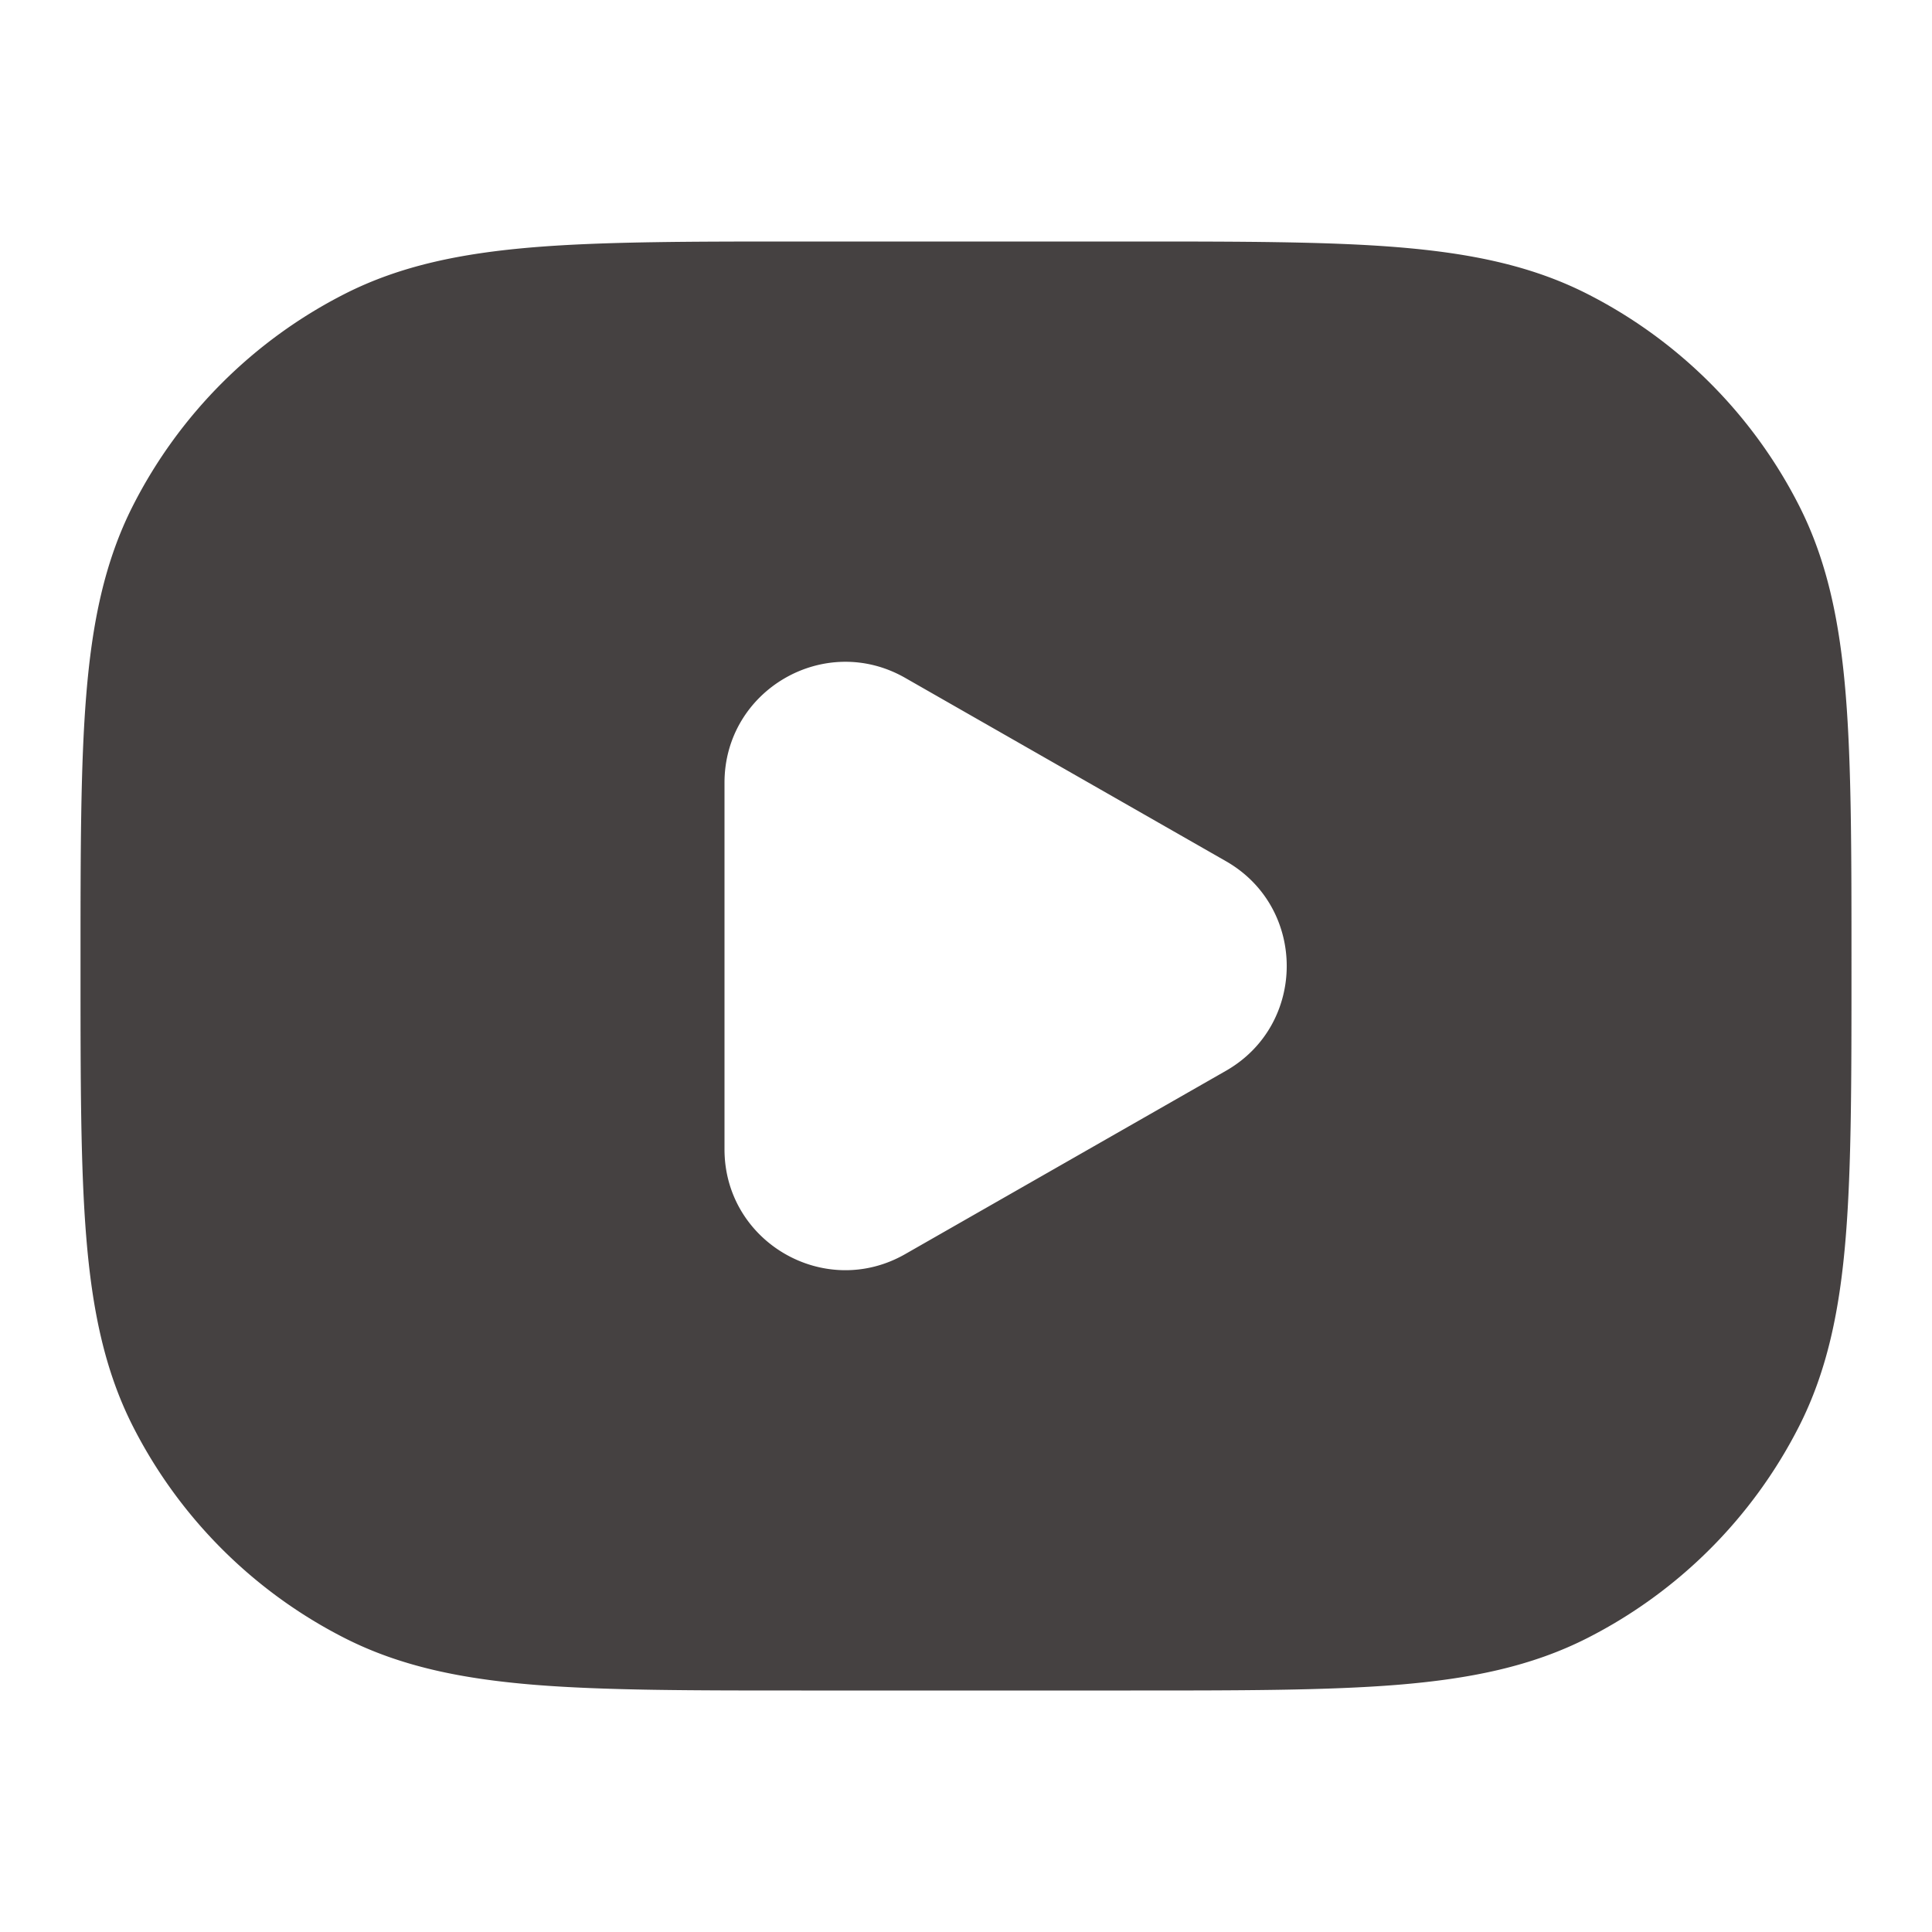 <svg xmlns="http://www.w3.org/2000/svg" width="28" height="28" fill="none"><path fill="#454141" fill-rule="evenodd" d="M11.616 3.5h4.768c1.59 0 2.855 0 3.876.083 1.045.086 1.935.264 2.751.68a7 7 0 0 1 3.06 3.06c.415.815.594 1.706.679 2.75.083 1.021.083 2.286.083 3.876v.102c0 1.59 0 2.855-.083 3.875-.085 1.045-.264 1.936-.68 2.752a7 7 0 0 1-3.059 3.059c-.816.416-1.706.594-2.751.68-1.02.083-2.285.083-3.876.083h-4.768c-1.59 0-2.855 0-3.876-.083-1.045-.086-1.935-.264-2.751-.68a7 7 0 0 1-3.06-3.06c-.415-.815-.594-1.706-.679-2.75-.083-1.021-.083-2.286-.083-3.876v-.102c0-1.59 0-2.855.083-3.875.085-1.045.264-1.936.68-2.752a7 7 0 0 1 3.059-3.059c.816-.416 1.706-.594 2.751-.68C8.76 3.5 10.025 3.5 11.616 3.5ZM10.5 11.344c0-1.344 1.452-2.186 2.618-1.52l4.649 2.657c1.175.671 1.175 2.367 0 3.038l-4.649 2.657c-1.166.666-2.618-.176-2.618-1.52v-5.312Z" clip-rule="evenodd"/></svg>